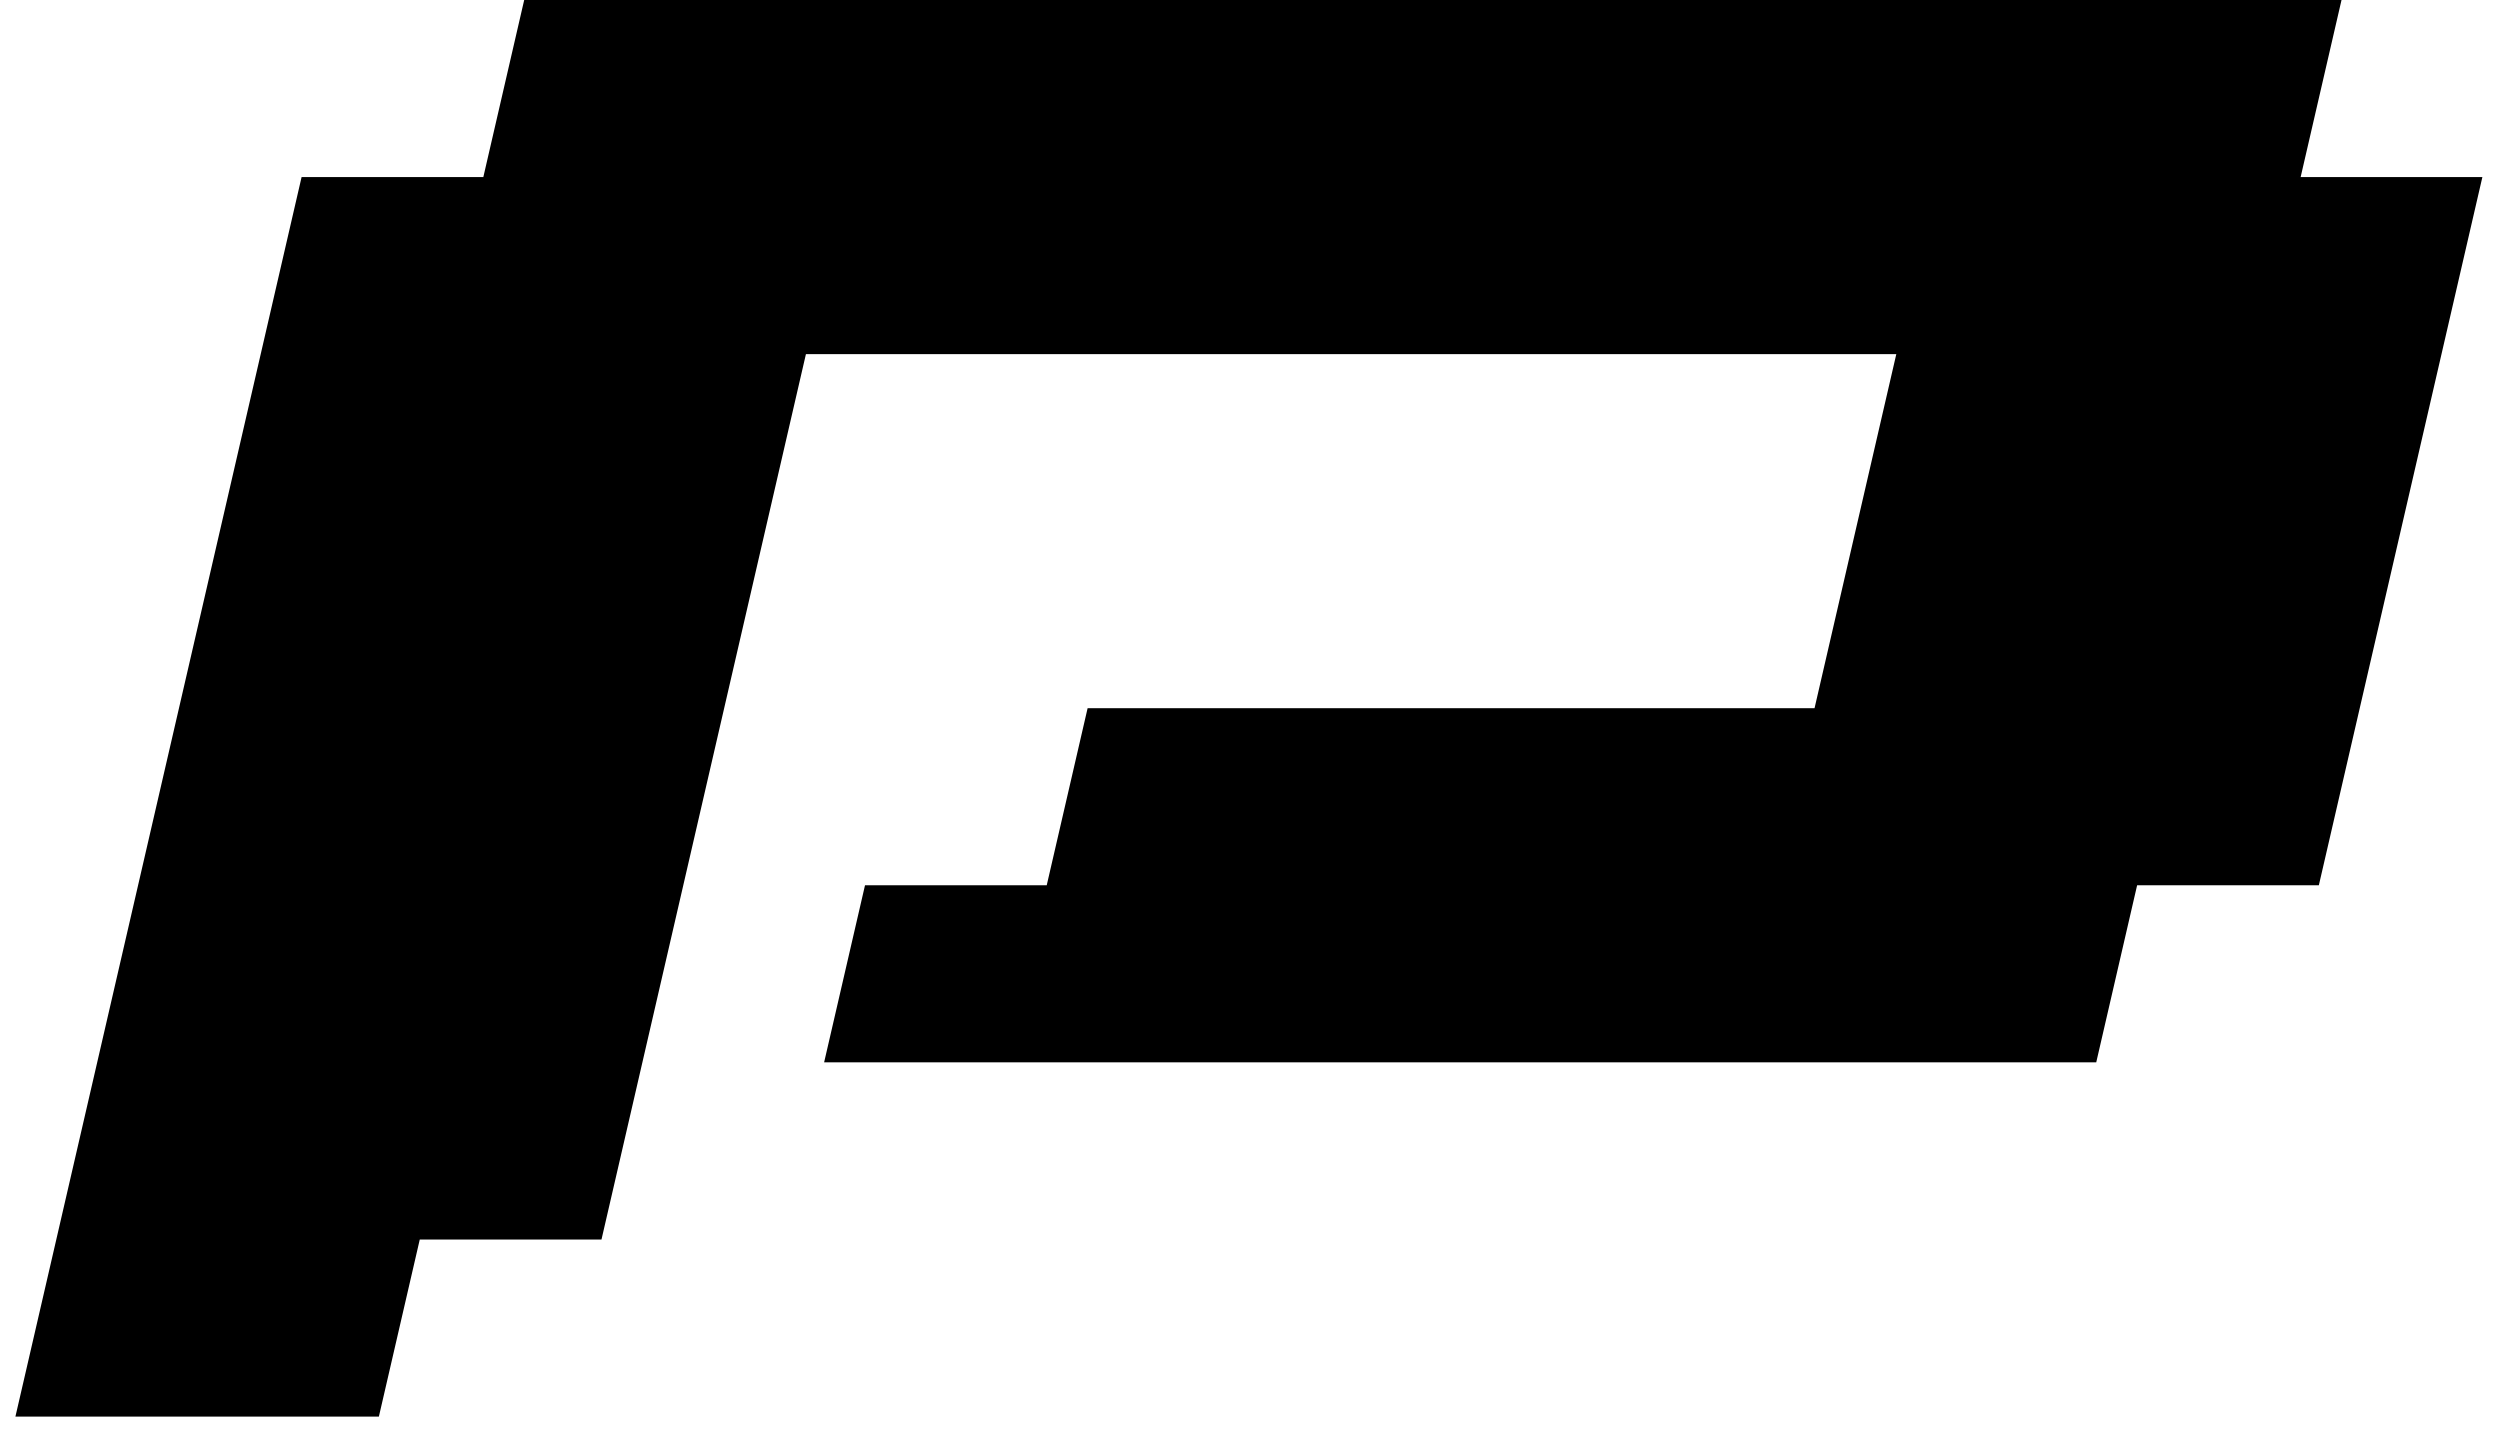 <svg xmlns="http://www.w3.org/2000/svg" width="128.885" height="74.009" viewBox="0.0 0.0 129.0 75.0">
  <path id="Trazado_33" data-name="Trazado 33" d="M26.581,0h94.945L119.39,9.251h9.495l-8.544,37h-9.494l-2.136,9.251H42.25l2.136-9.251H53.88L56.016,37H93.994l4.272-18.5H41.3L30.619,64.758H21.125l-2.136,9.251H0L14.951,9.251h9.495Z" transform="translate(0)" fill="#000" />
</svg>